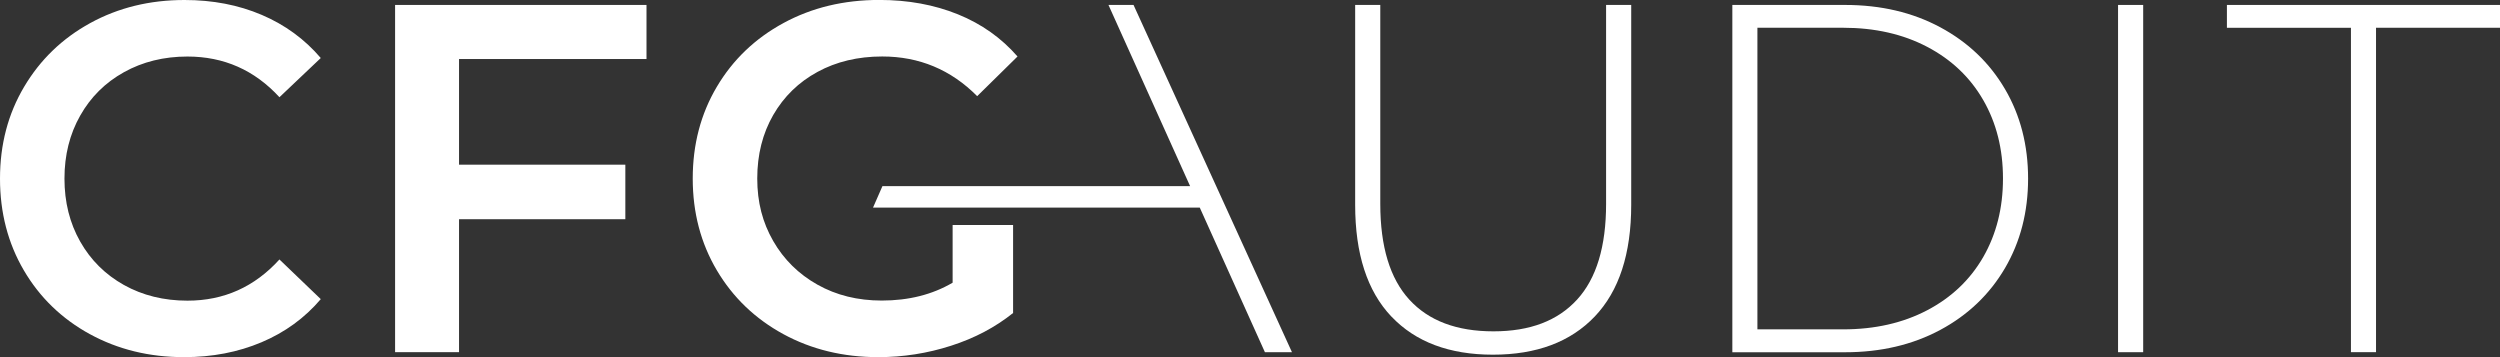 <svg width="140" height="20" viewBox="0 0 140 20" fill="none" xmlns="http://www.w3.org/2000/svg">
<rect x="0" y="0" width="140" height="20" fill="#333333" stroke="none"/>
<g clip-path="url(#clip0_227_3179)">
<path d="M5.027 18.71C3.457 17.848 2.225 16.658 1.335 15.139C0.446 13.623 0 11.909 0 10.001C0 8.094 0.449 6.38 1.351 4.861C2.251 3.342 3.486 2.152 5.056 1.29C6.626 0.431 8.384 0 10.332 0C11.912 0 13.353 0.277 14.657 0.833C15.96 1.389 17.064 2.195 17.963 3.249L15.649 5.444C14.253 3.924 12.535 3.166 10.498 3.166C9.176 3.166 7.991 3.459 6.943 4.042C5.895 4.624 5.077 5.436 4.492 6.473C3.903 7.511 3.61 8.687 3.61 10.001C3.61 11.316 3.903 12.492 4.492 13.529C5.08 14.567 5.898 15.376 6.943 15.961C7.991 16.544 9.176 16.837 10.498 16.837C12.538 16.837 14.253 16.068 15.649 14.53L17.963 16.751C17.064 17.808 15.955 18.614 14.644 19.167C13.329 19.723 11.883 20 10.305 20C8.358 20 6.6 19.569 5.03 18.71H5.027Z" fill="white"/>
<path d="M25.706 3.305V9.222H35.019V12.276H25.706V19.721H22.125V0.277H36.204V3.305H25.706Z" fill="white"/>
<path d="M53.344 12.601H56.733V17.528C55.74 18.324 54.585 18.936 53.26 19.361C51.938 19.787 50.579 20 49.183 20C47.217 20 45.443 19.569 43.865 18.71C42.284 17.848 41.044 16.658 40.144 15.139C39.244 13.62 38.793 11.906 38.793 9.999C38.793 8.091 39.242 6.378 40.144 4.858C41.044 3.339 42.29 2.15 43.878 1.288C45.467 0.426 47.254 -0.003 49.238 -0.003C50.853 -0.003 52.323 0.266 53.648 0.804C54.97 1.341 56.081 2.129 56.981 3.163L54.722 5.385C53.252 3.903 51.478 3.163 49.404 3.163C48.045 3.163 46.837 3.451 45.781 4.026C44.725 4.6 43.897 5.406 43.3 6.441C42.704 7.479 42.406 8.663 42.406 9.996C42.406 11.329 42.704 12.46 43.3 13.497C43.897 14.535 44.723 15.349 45.781 15.943C46.837 16.536 48.035 16.831 49.378 16.831C50.885 16.831 52.207 16.499 53.347 15.831V12.598L53.344 12.601Z" fill="white"/>
<path d="M77.913 17.723C76.562 16.296 75.889 14.213 75.889 11.473V0.277H77.296V11.417C77.296 13.806 77.837 15.594 78.921 16.778C80.006 17.965 81.576 18.555 83.632 18.555C85.687 18.555 87.231 17.962 88.316 16.778C89.4 15.594 89.941 13.806 89.941 11.417V0.277H91.348V11.473C91.348 14.213 90.667 16.296 89.308 17.723C87.949 19.149 86.046 19.862 83.605 19.862C81.164 19.862 79.267 19.149 77.916 17.723H77.913Z" fill="white"/>
<path d="M97.011 0.277H103.324C105.327 0.277 107.103 0.694 108.654 1.527C110.206 2.36 111.415 3.515 112.278 4.986C113.141 6.457 113.573 8.131 113.573 10.001C113.573 11.872 113.141 13.543 112.278 15.017C111.415 16.488 110.206 17.643 108.654 18.476C107.103 19.308 105.324 19.726 103.324 19.726H97.011V0.277ZM103.213 18.444C104.994 18.444 106.564 18.087 107.923 17.374C109.282 16.661 110.33 15.666 111.064 14.389C111.797 13.112 112.167 11.648 112.167 9.999C112.167 8.349 111.8 6.888 111.064 5.609C110.33 4.332 109.282 3.336 107.923 2.623C106.564 1.91 104.994 1.554 103.213 1.554H98.415V18.444H103.213Z" fill="white"/>
<path d="M118.611 0.277H120.018V19.723H118.611V0.277Z" fill="white"/>
<path d="M131.65 1.556H124.707V0.277H140V1.554H133.057V19.721H131.653V1.556H131.65Z" fill="white"/>
<path d="M72.35 19.723L63.478 0.277H62.074L66.645 10.422H49.417L48.89 11.624H67.186L70.835 19.723H72.35Z" fill="white"/>
</g>
<defs>
<clipPath id="clip0_227_3179">
<rect width="140" height="20" fill="white"/>
</clipPath>
</defs>
</svg>
